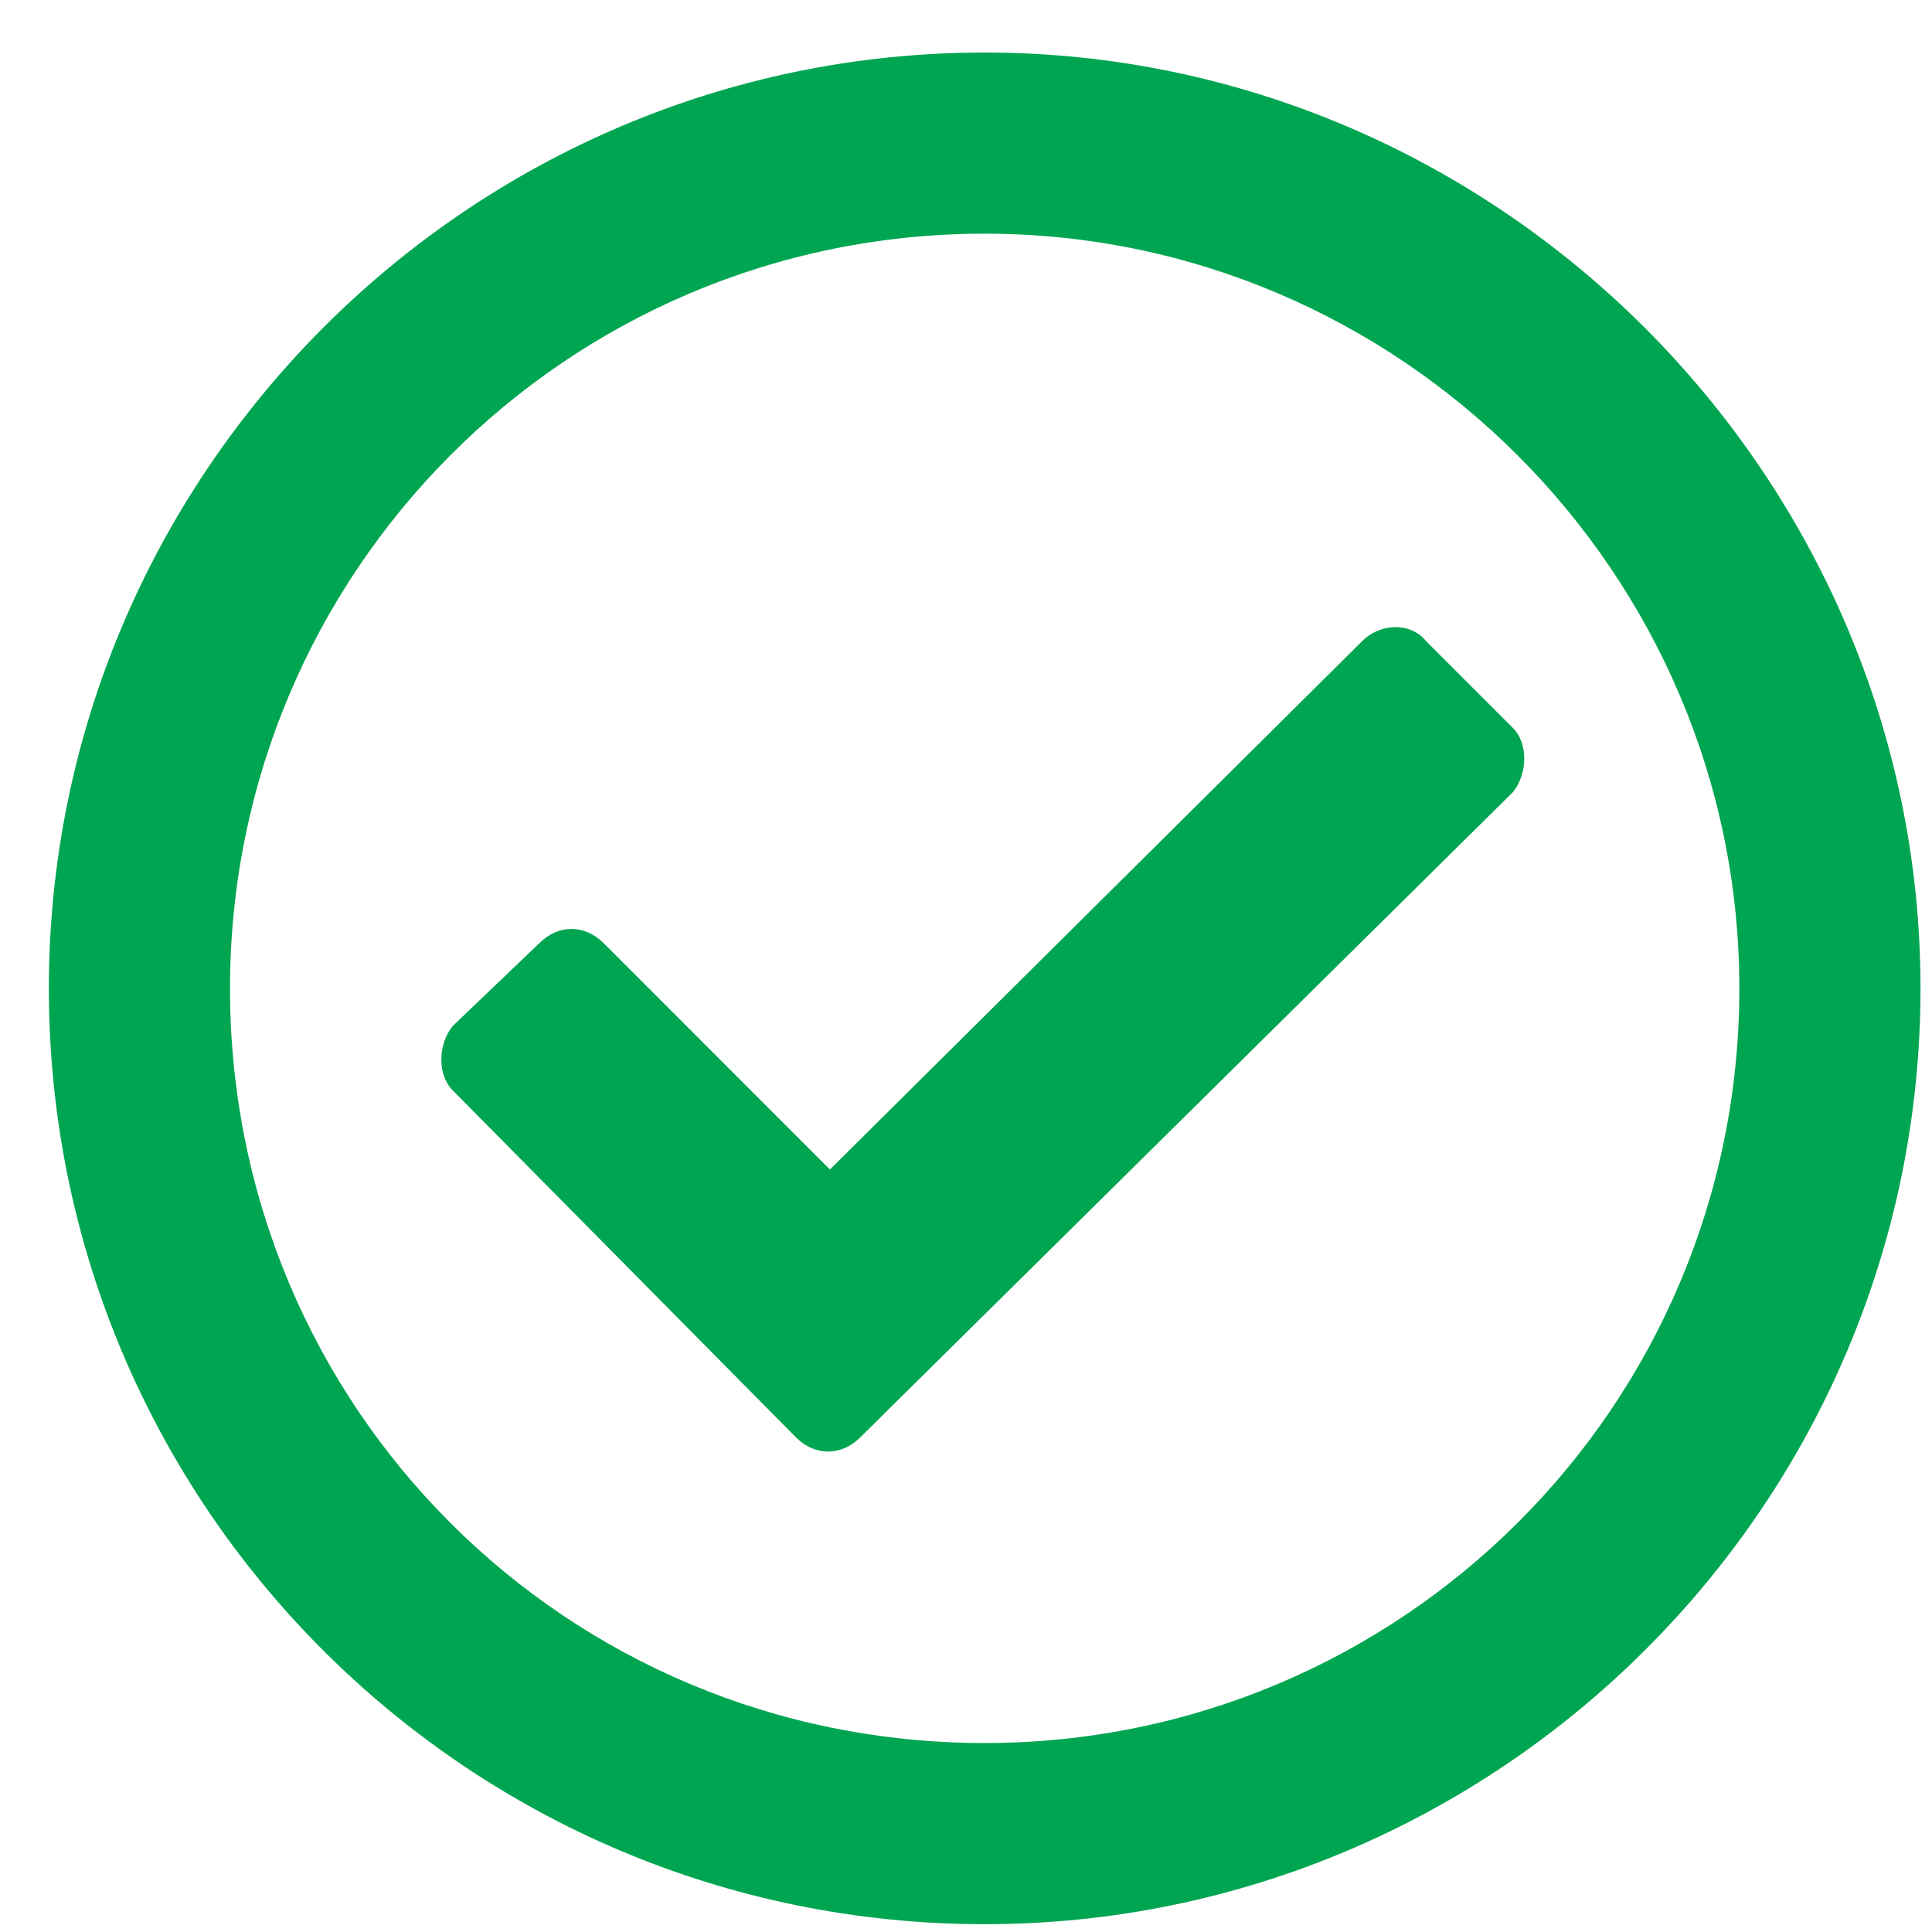 <svg width="21" height="21" viewBox="0 0 21 21" fill="none" xmlns="http://www.w3.org/2000/svg">
<path d="M10.703 0.571C5.084 0.571 0.531 5.165 0.531 10.743C0.531 16.362 5.084 20.915 10.703 20.915C16.281 20.915 20.875 16.362 20.875 10.743C20.875 5.165 16.281 0.571 10.703 0.571ZM10.703 2.54C15.215 2.54 18.906 6.232 18.906 10.743C18.906 15.296 15.215 18.946 10.703 18.946C6.15 18.946 2.5 15.296 2.5 10.743C2.5 6.232 6.15 2.54 10.703 2.54ZM16.445 7.913L15.502 6.97C15.338 6.765 15.01 6.765 14.805 6.97L9.021 12.712L6.561 10.251C6.355 10.046 6.068 10.046 5.863 10.251L4.92 11.153C4.756 11.358 4.756 11.687 4.92 11.851L8.652 15.624C8.857 15.829 9.145 15.829 9.35 15.624L16.445 8.61C16.609 8.405 16.609 8.077 16.445 7.913Z" fill="#00A551"/>
</svg>
